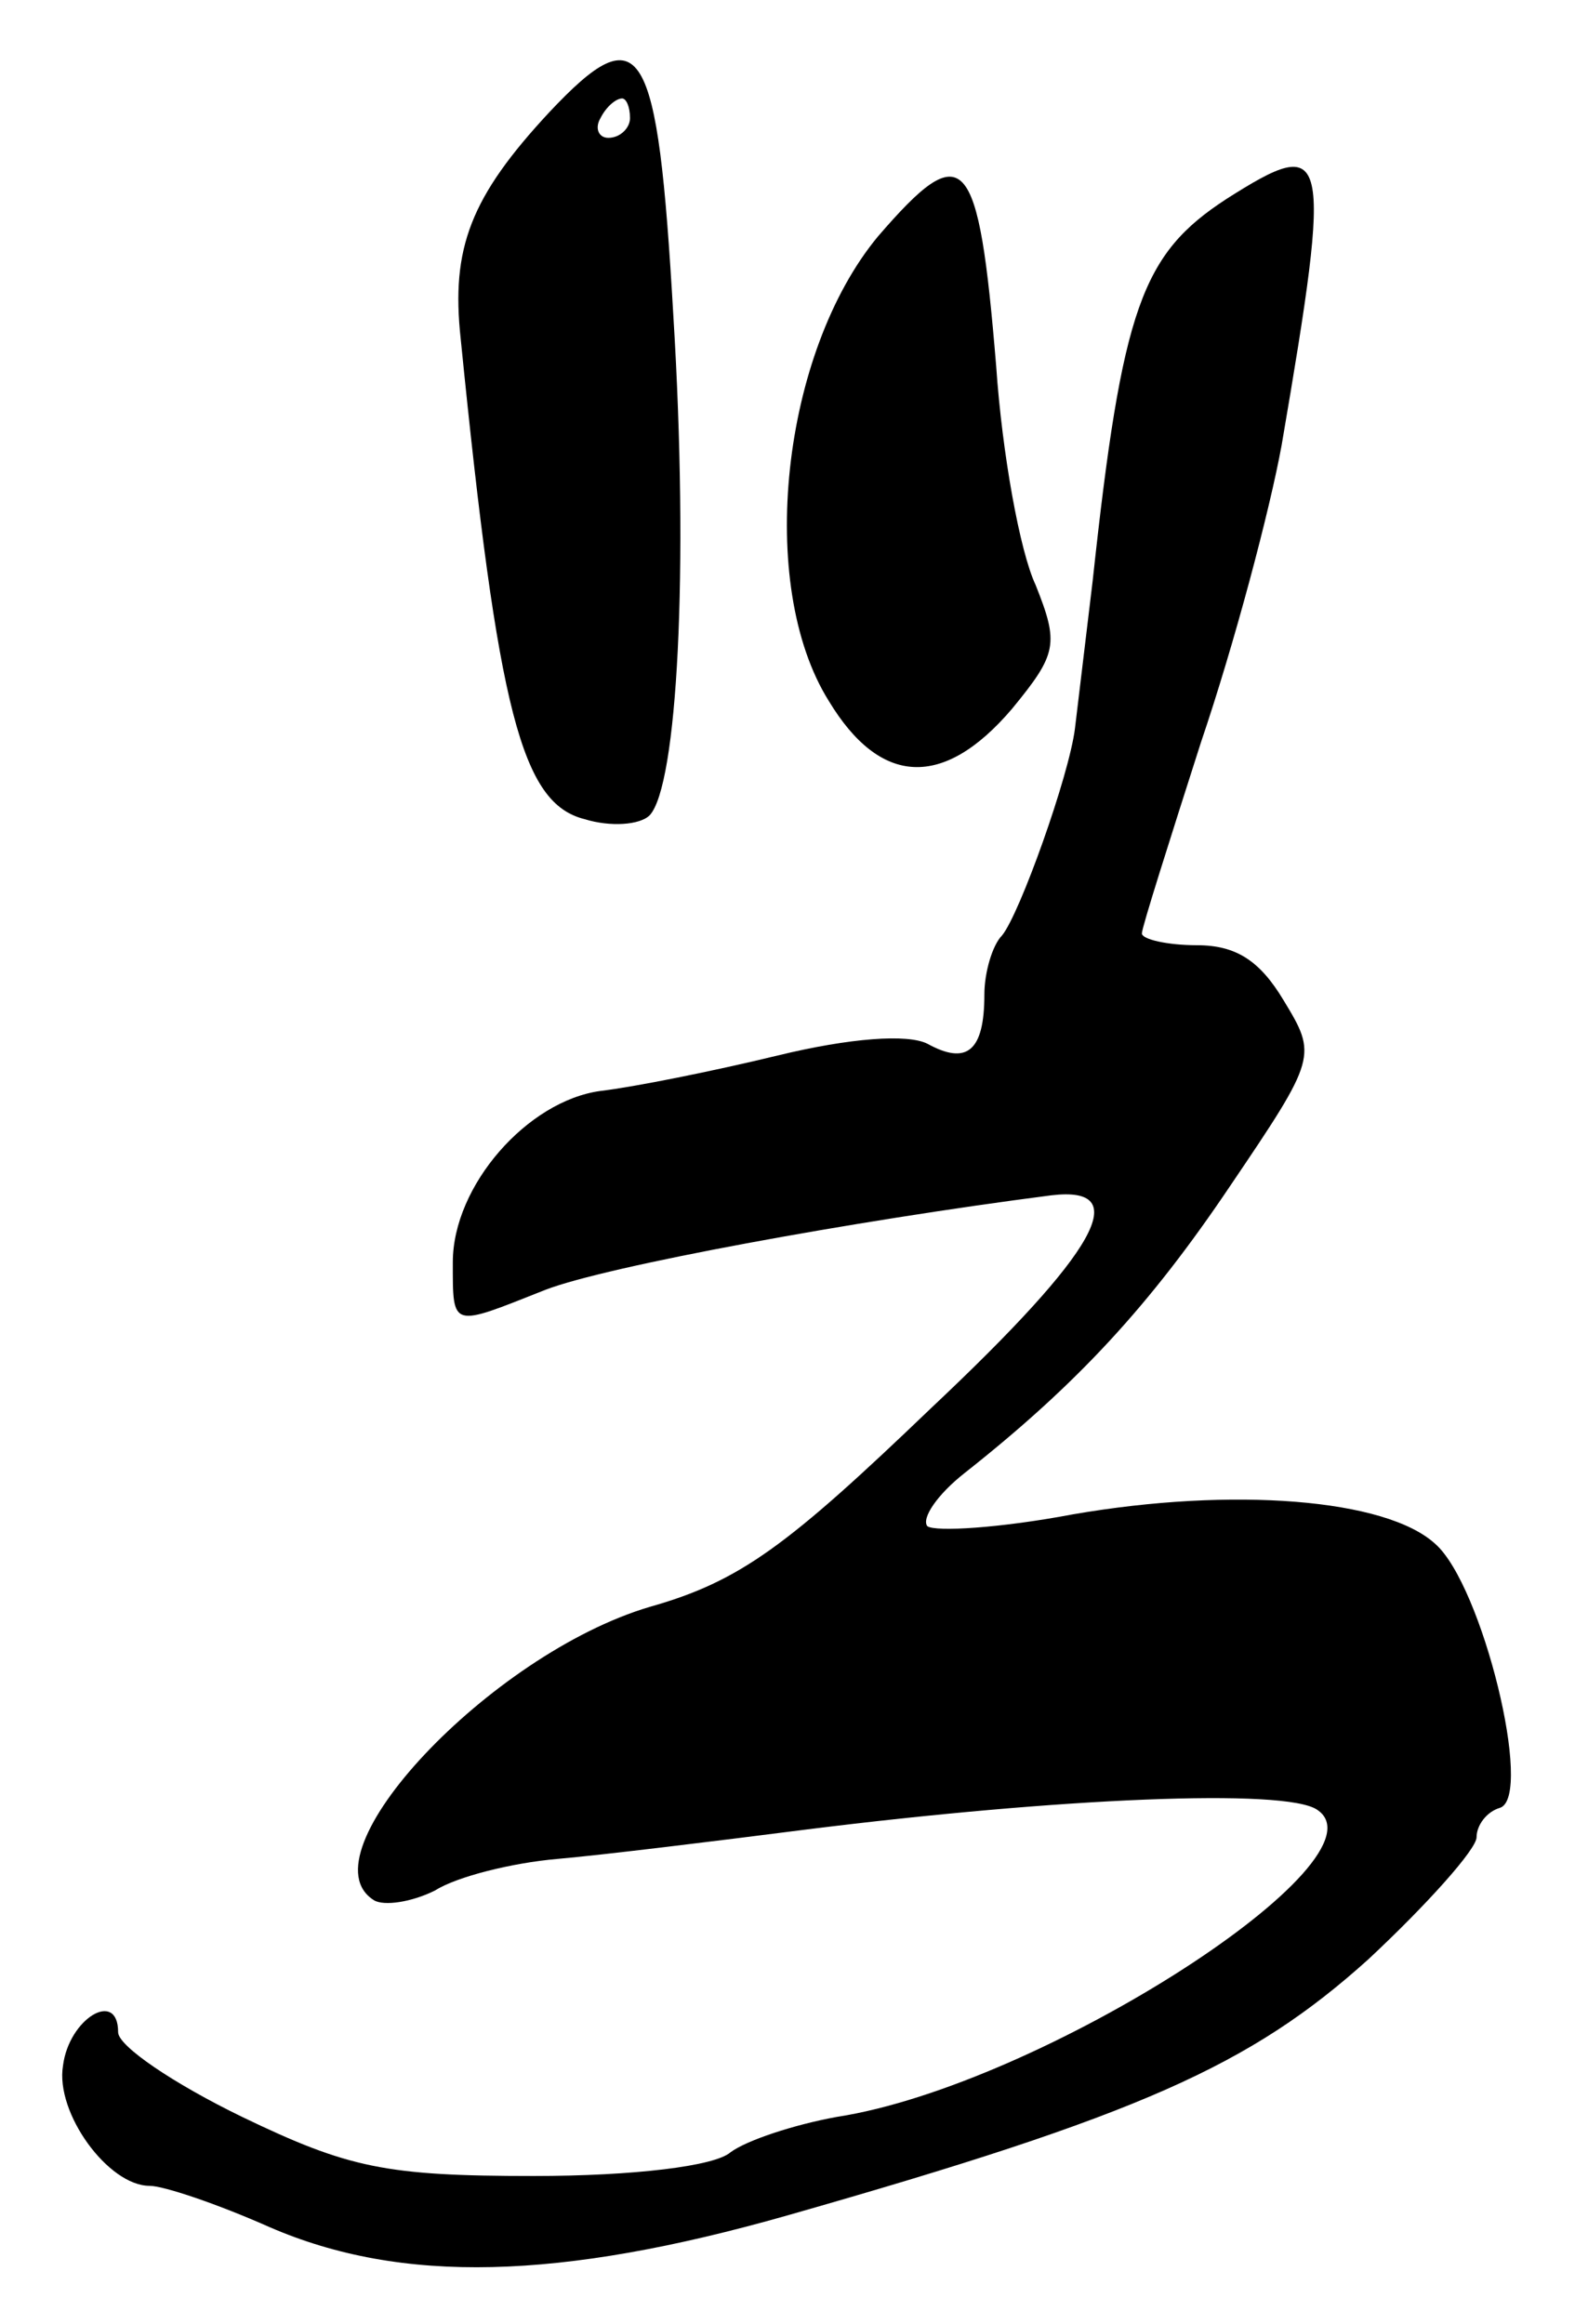 <?xml version="1.0" standalone="no"?>
<!DOCTYPE svg PUBLIC "-//W3C//DTD SVG 20010904//EN"
 "http://www.w3.org/TR/2001/REC-SVG-20010904/DTD/svg10.dtd">
<svg version="1.0" xmlns="http://www.w3.org/2000/svg"
 width="80pt" height="118pt" viewBox="0 0 80 118"
 preserveAspectRatio="xMidYMid meet">
<g transform="translate(0,118) scale(0.1,-0.1)"
fill="#000000" stroke="none">
<path d="M279 1123 c-40 -43 -50 -69 -45 -115 19 -190 31 -236 63 -244 13 -4
28 -3 33 2 14 15 20 124 12 254 -8 139 -16 153 -63 103z m41 -3 c0 -5 -5 -10
-11 -10 -5 0 -7 5 -4 10 3 6 8 10 11 10 2 0 4 -4 4 -10z"/>
<path d="M623 1079 c-43 -28 -53 -55 -68 -194 -4 -33 -8 -67 -9 -75 -3 -24
-28 -94 -37 -105 -5 -5 -9 -19 -9 -30 0 -29 -9 -36 -29 -25 -10 5 -39 3 -76
-6 -33 -8 -73 -16 -90 -18 -37 -5 -75 -48 -75 -87 0 -34 -1 -33 47 -14 31 12
156 35 257 48 42 5 24 -28 -61 -108 -73 -70 -97 -88 -143 -101 -81 -24 -177
-126 -140 -149 5 -3 19 -1 31 5 11 7 39 14 62 16 23 2 80 9 127 15 128 16 243
21 259 10 38 -25 -140 -140 -244 -156 -22 -4 -46 -12 -54 -18 -8 -7 -49 -12
-100 -12 -75 0 -94 4 -148 30 -35 17 -63 36 -63 43 0 22 -25 7 -28 -17 -4 -24
23 -61 44 -61 7 0 34 -9 61 -21 67 -29 147 -27 263 6 179 51 235 76 295 130
30 28 55 56 55 62 0 6 5 13 12 15 17 6 -9 113 -33 134 -25 23 -103 29 -184 15
-37 -7 -70 -9 -74 -6 -3 4 5 16 19 27 57 45 94 85 135 146 44 65 44 66 27 94
-12 20 -24 28 -44 28 -15 0 -28 3 -28 6 0 3 14 47 30 97 17 50 35 118 41 151
26 152 24 158 -28 125z"/>
<path d="M446 1060 c-49 -59 -62 -177 -25 -236 26 -43 58 -45 93 -4 23 28 24
33 12 63 -8 17 -17 67 -20 111 -9 109 -16 117 -60 66z"/>
</g>
</svg>
